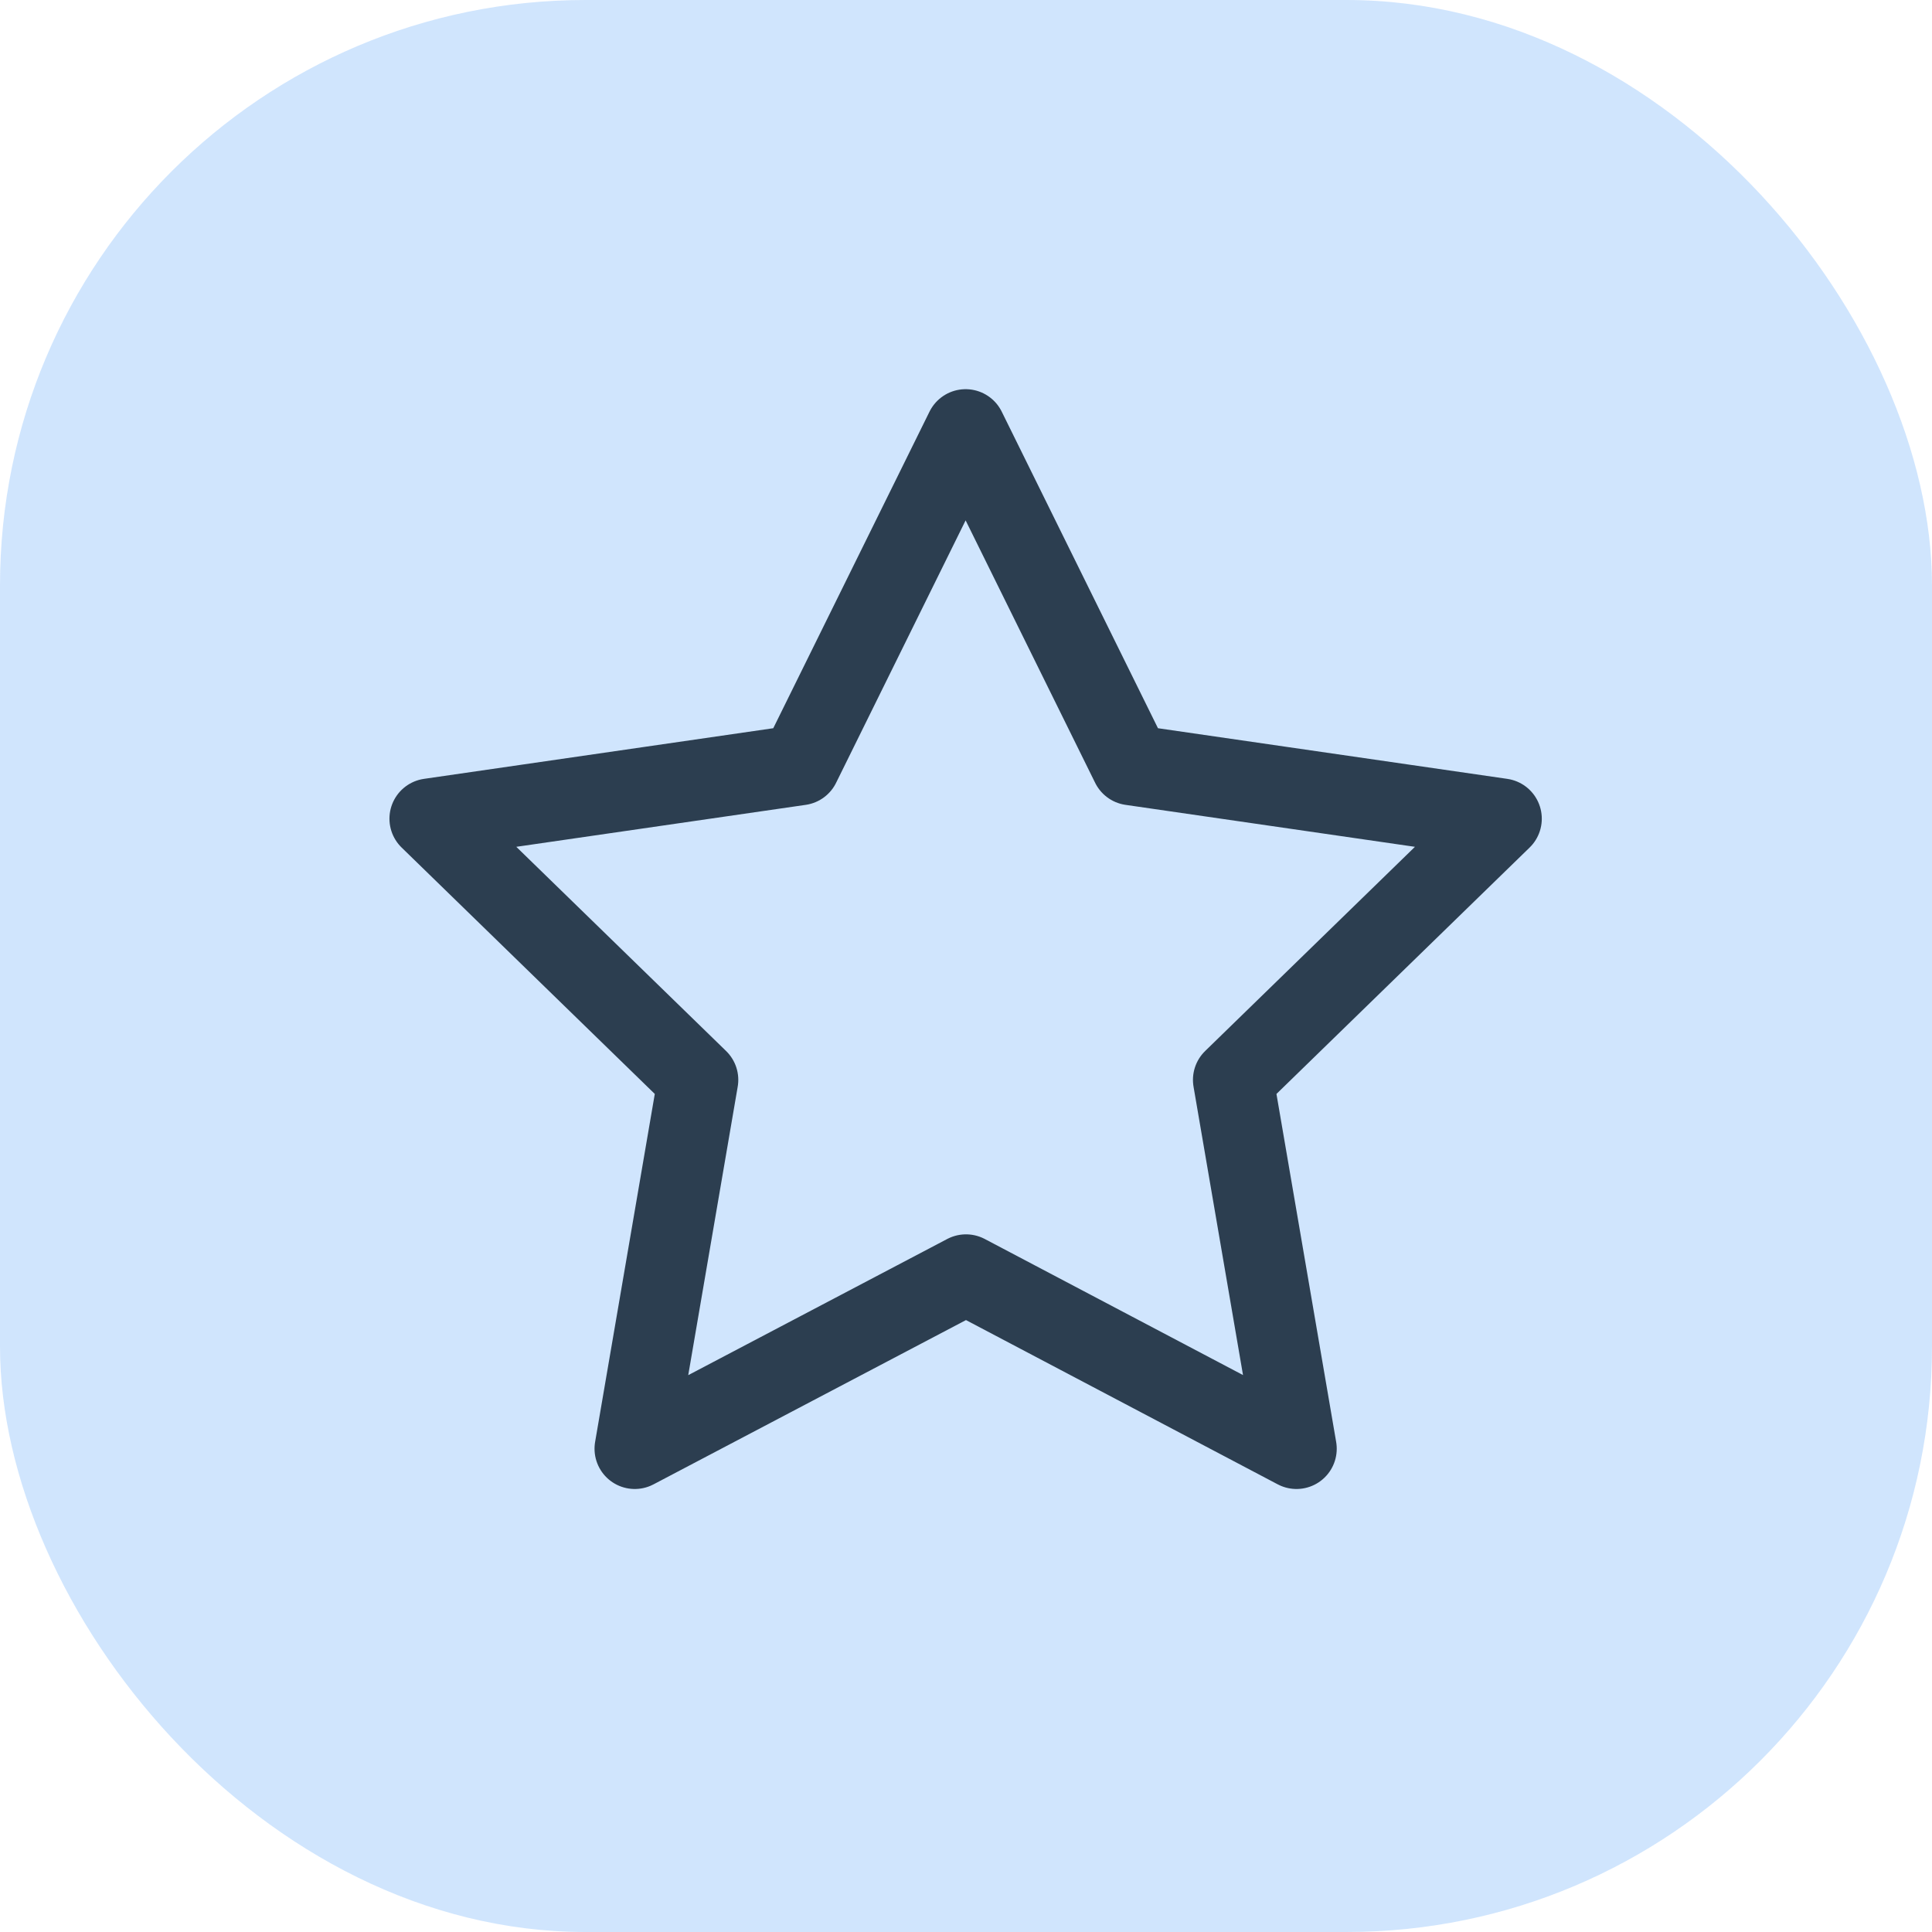 <?xml version="1.0" encoding="UTF-8"?>
<svg width="66px" height="66px" viewBox="0 0 66 66" version="1.1" xmlns="http://www.w3.org/2000/svg" xmlns:xlink="http://www.w3.org/1999/xlink">
    <!-- Generator: Sketch 62 (91390) - https://sketch.com -->
    <title>star-blue</title>
    <desc>Created with Sketch.</desc>
    <g id="Design" stroke="none" stroke-width="1" fill="none" fill-rule="evenodd">
        <g id="Careers" transform="translate(-585, -2610)">
            <g id="section4" transform="translate(0, 2008)">
                <g id="Group-14-Copy" transform="translate(560.929, 578)">
                    <g id="star-blue" transform="translate(24.071, 24)">
                        <rect id="Rectangle-Copy" fill="#177FF9" opacity="0.2" x="0" y="0" width="66" height="66" rx="20"></rect>
                        <g id="Group" transform="translate(11, 11)">
                            <polygon id="Path" points="0 0 44 0 44 44 0 44"></polygon>
                            <polygon id="Path" stroke="#2C3E50" stroke-width="2.75" stroke-linecap="round" stroke-linejoin="round" points="22 32.542 10.685 38.491 12.846 25.89 3.679 16.968 16.329 15.134 21.987 3.67 27.645 15.134 40.295 16.968 31.128 25.89 33.29 38.491"></polygon>
                        </g>
                    </g>
                </g>
            </g>
        </g>
    </g>
</svg>
